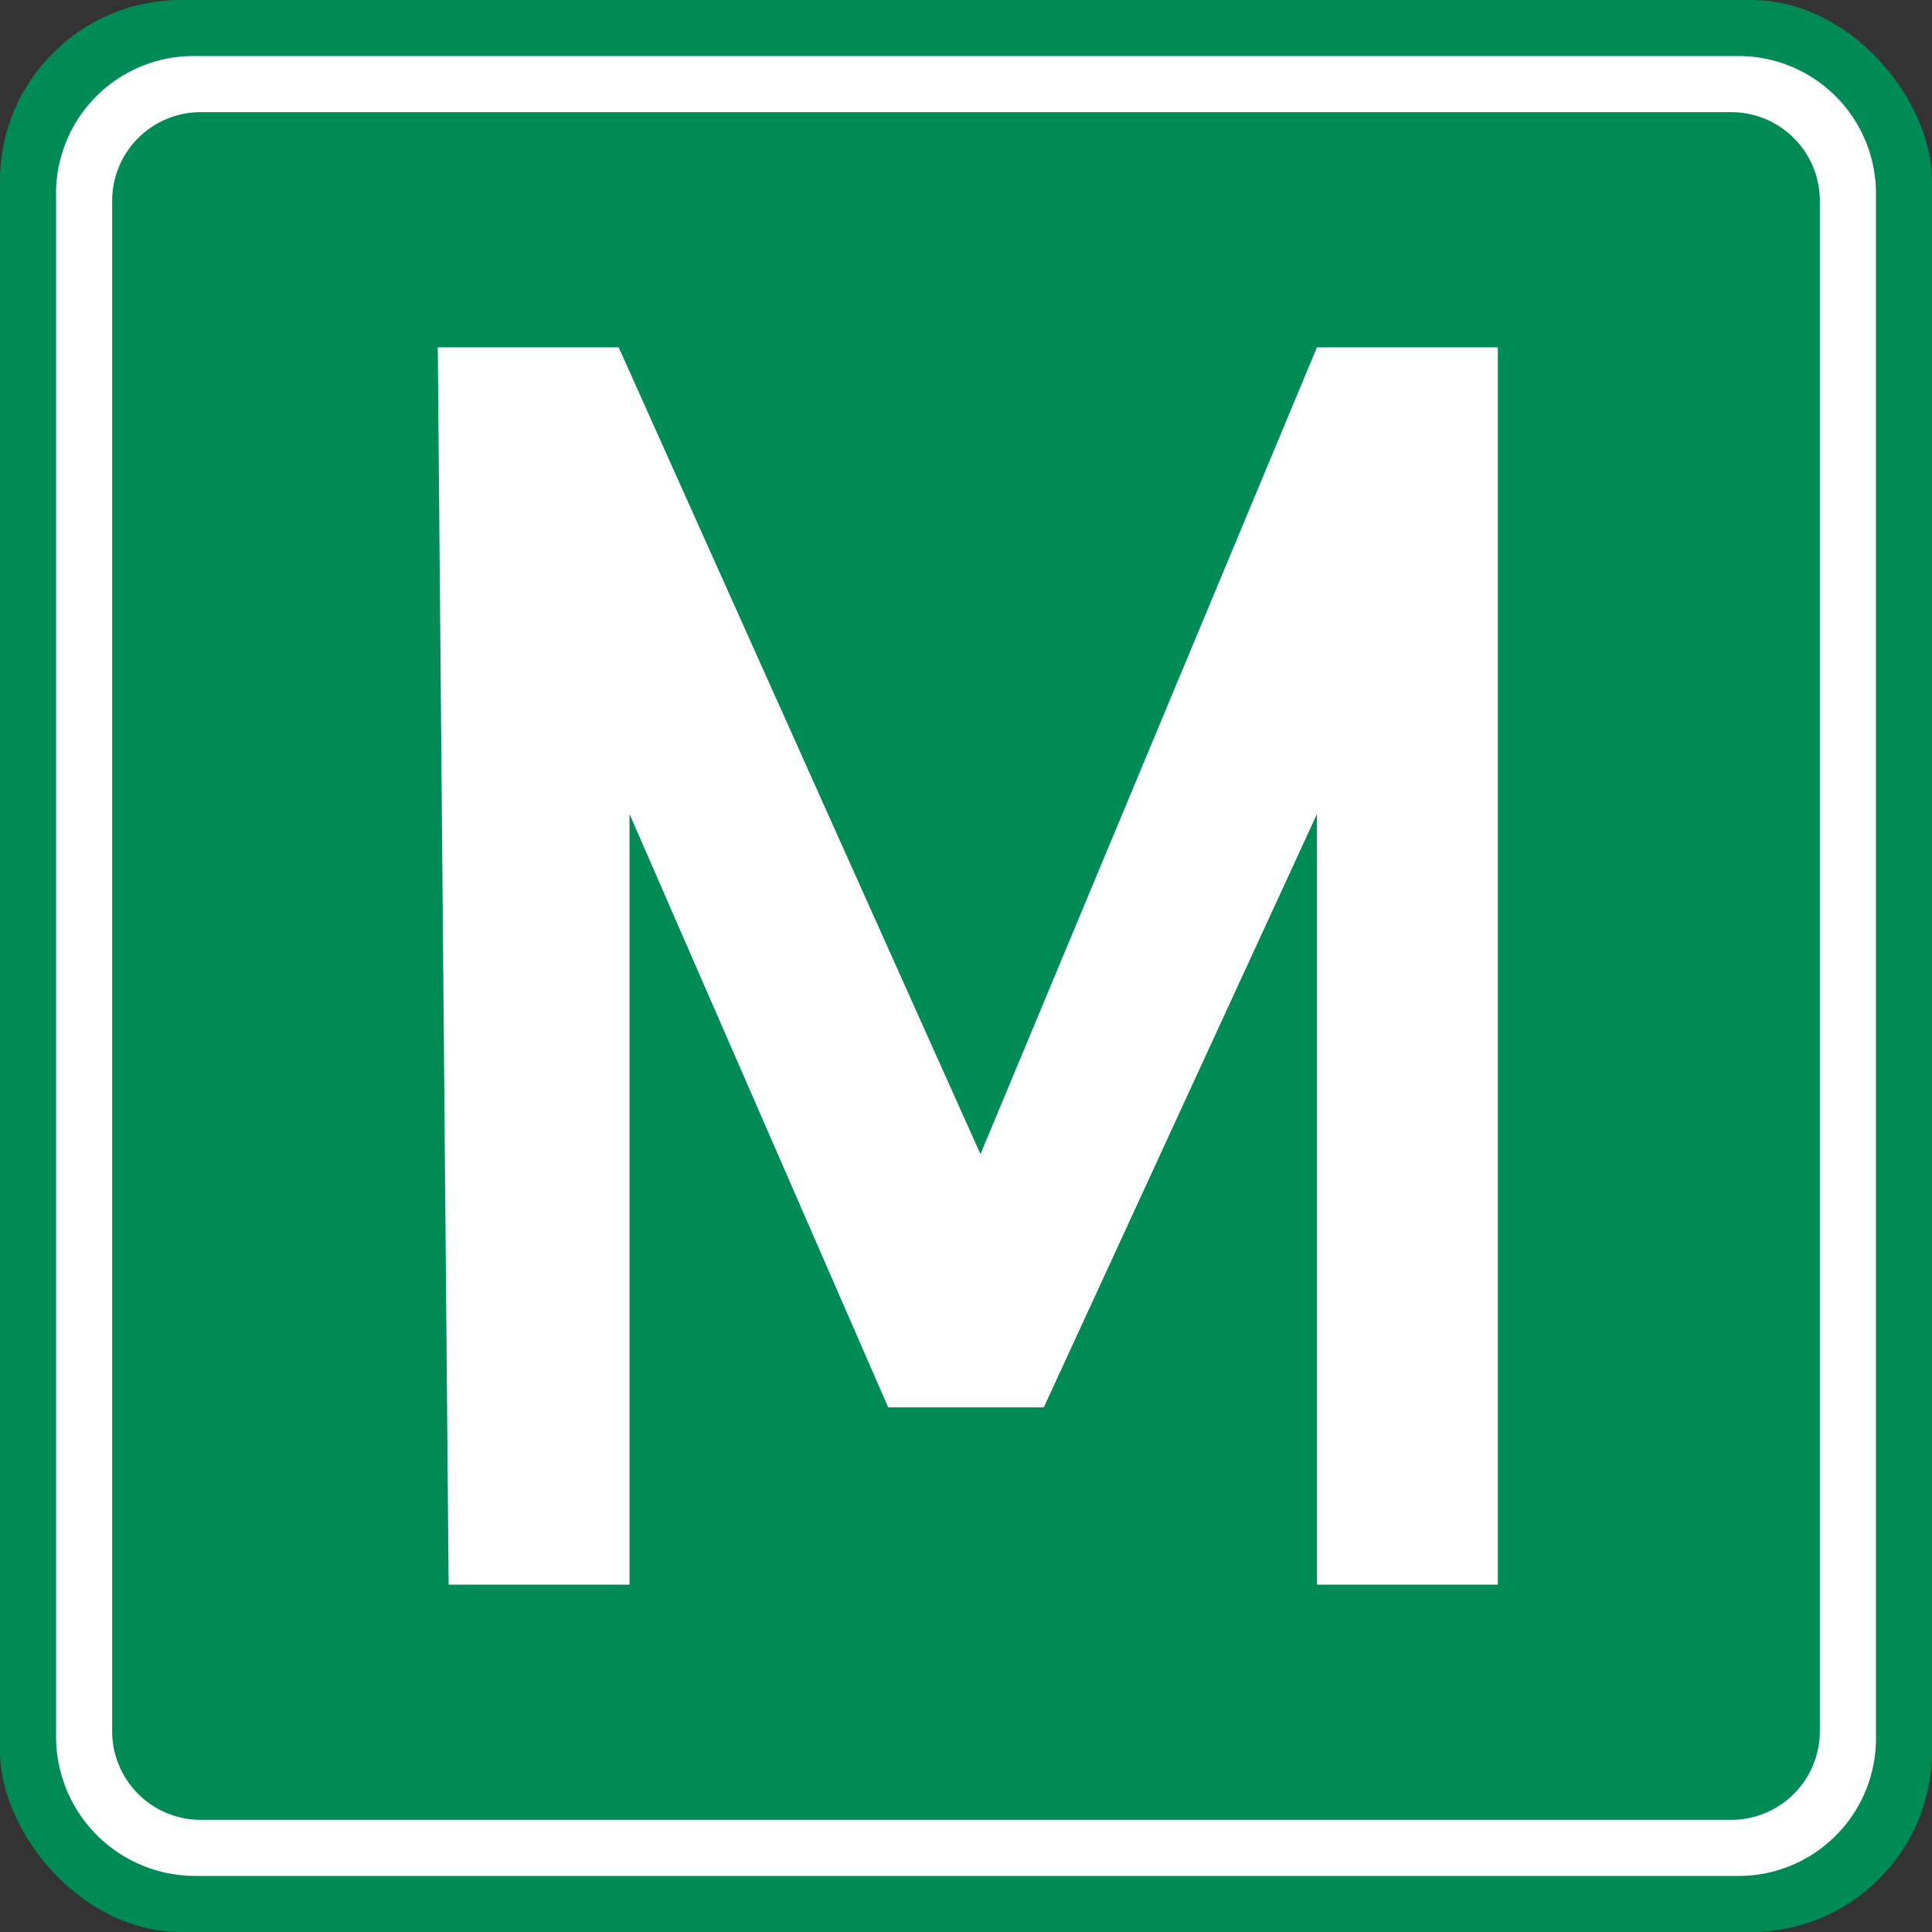 <svg xmlns="http://www.w3.org/2000/svg" viewBox="0 0 10.68 10.68"><rect x="0" y="0" width="10.68" height="10.68" fill="#333333" stroke="none"/><defs><style>.cls-1{fill:#008a56;}.cls-2{fill:#fff;}</style></defs><g id="Ebene_2" data-name="Ebene 2"><g id="Ebene_1-2" data-name="Ebene 1"><rect class="cls-1" width="10.68" height="10.68" rx="1"/><path class="cls-2" d="M9.59,10.37H1.09a.77.77,0,0,1-.78-.78V1.09A.76.76,0,0,1,1.09.31h8.5a.76.76,0,0,1,.78.78v8.5A.76.76,0,0,1,9.59,10.37ZM1.14,9.59Zm8.44,0h0Zm0-8.46Z"/><path class="cls-1" d="M9.57,10.06H1.12a.49.49,0,0,1-.5-.49V1.11a.49.49,0,0,1,.5-.49H9.57a.49.49,0,0,1,.49.49V9.57A.49.49,0,0,1,9.57,10.06Z"/><path class="cls-2" d="M2.42,1.92h1l2,4.46L7.28,1.92h1V8.76h-1V4.5h0L5.77,7.78H4.91L3.48,4.5h0V8.76h-1Z"/></g></g></svg>